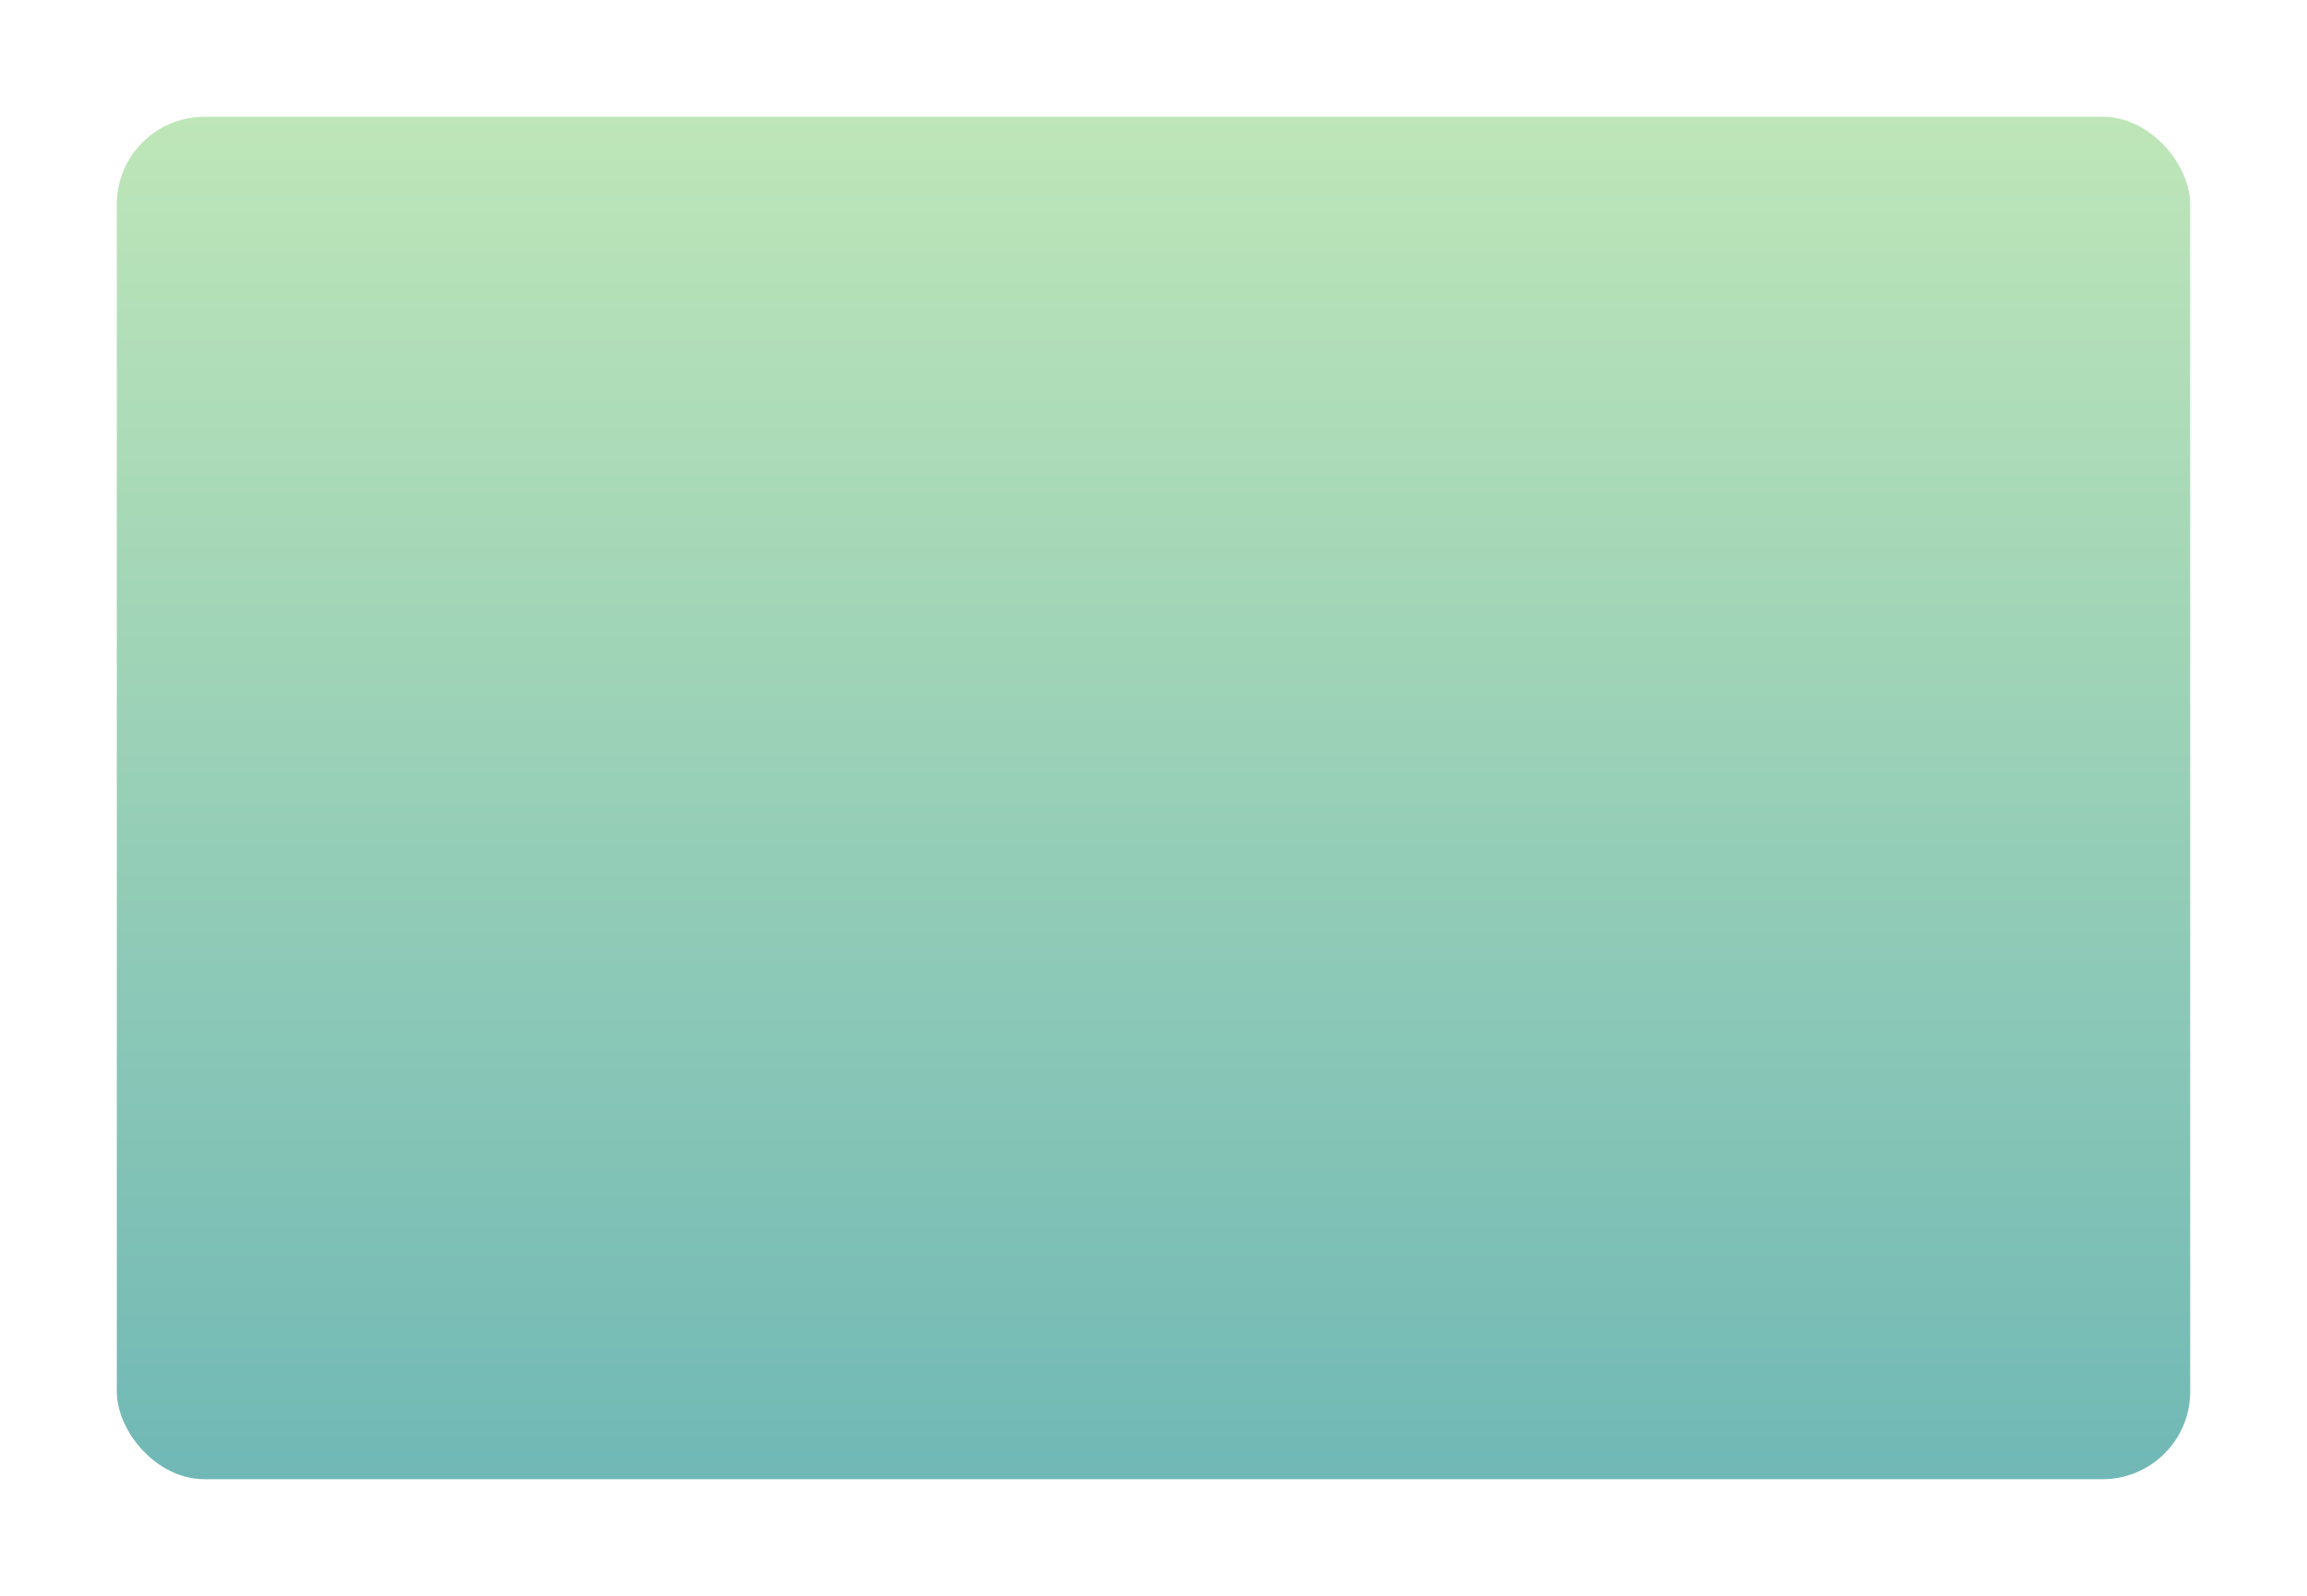 <?xml version="1.0" encoding="UTF-8"?> <svg xmlns="http://www.w3.org/2000/svg" width="237" height="164" viewBox="0 0 237 164" fill="none"> <g filter="url(#filter0_d_10_668)"> <rect x="12" y="8" width="213" height="140" rx="9" fill="url(#paint0_linear_10_668)"></rect> </g> <defs> <filter id="filter0_d_10_668" x="0" y="0" width="237" height="164" filterUnits="userSpaceOnUse" color-interpolation-filters="sRGB"> <feFlood flood-opacity="0" result="BackgroundImageFix"></feFlood> <feColorMatrix in="SourceAlpha" type="matrix" values="0 0 0 0 0 0 0 0 0 0 0 0 0 0 0 0 0 0 127 0" result="hardAlpha"></feColorMatrix> <feOffset dy="4"></feOffset> <feGaussianBlur stdDeviation="6"></feGaussianBlur> <feComposite in2="hardAlpha" operator="out"></feComposite> <feColorMatrix type="matrix" values="0 0 0 0 0.518 0 0 0 0 0.663 0 0 0 0 0.494 0 0 0 0.55 0"></feColorMatrix> <feBlend mode="normal" in2="BackgroundImageFix" result="effect1_dropShadow_10_668"></feBlend> <feBlend mode="normal" in="SourceGraphic" in2="effect1_dropShadow_10_668" result="shape"></feBlend> </filter> <linearGradient id="paint0_linear_10_668" x1="118.5" y1="8" x2="118.5" y2="148" gradientUnits="userSpaceOnUse"> <stop stop-color="#BEE6B8"></stop> <stop offset="1" stop-color="#70B8B6"></stop> </linearGradient> </defs> </svg> 
